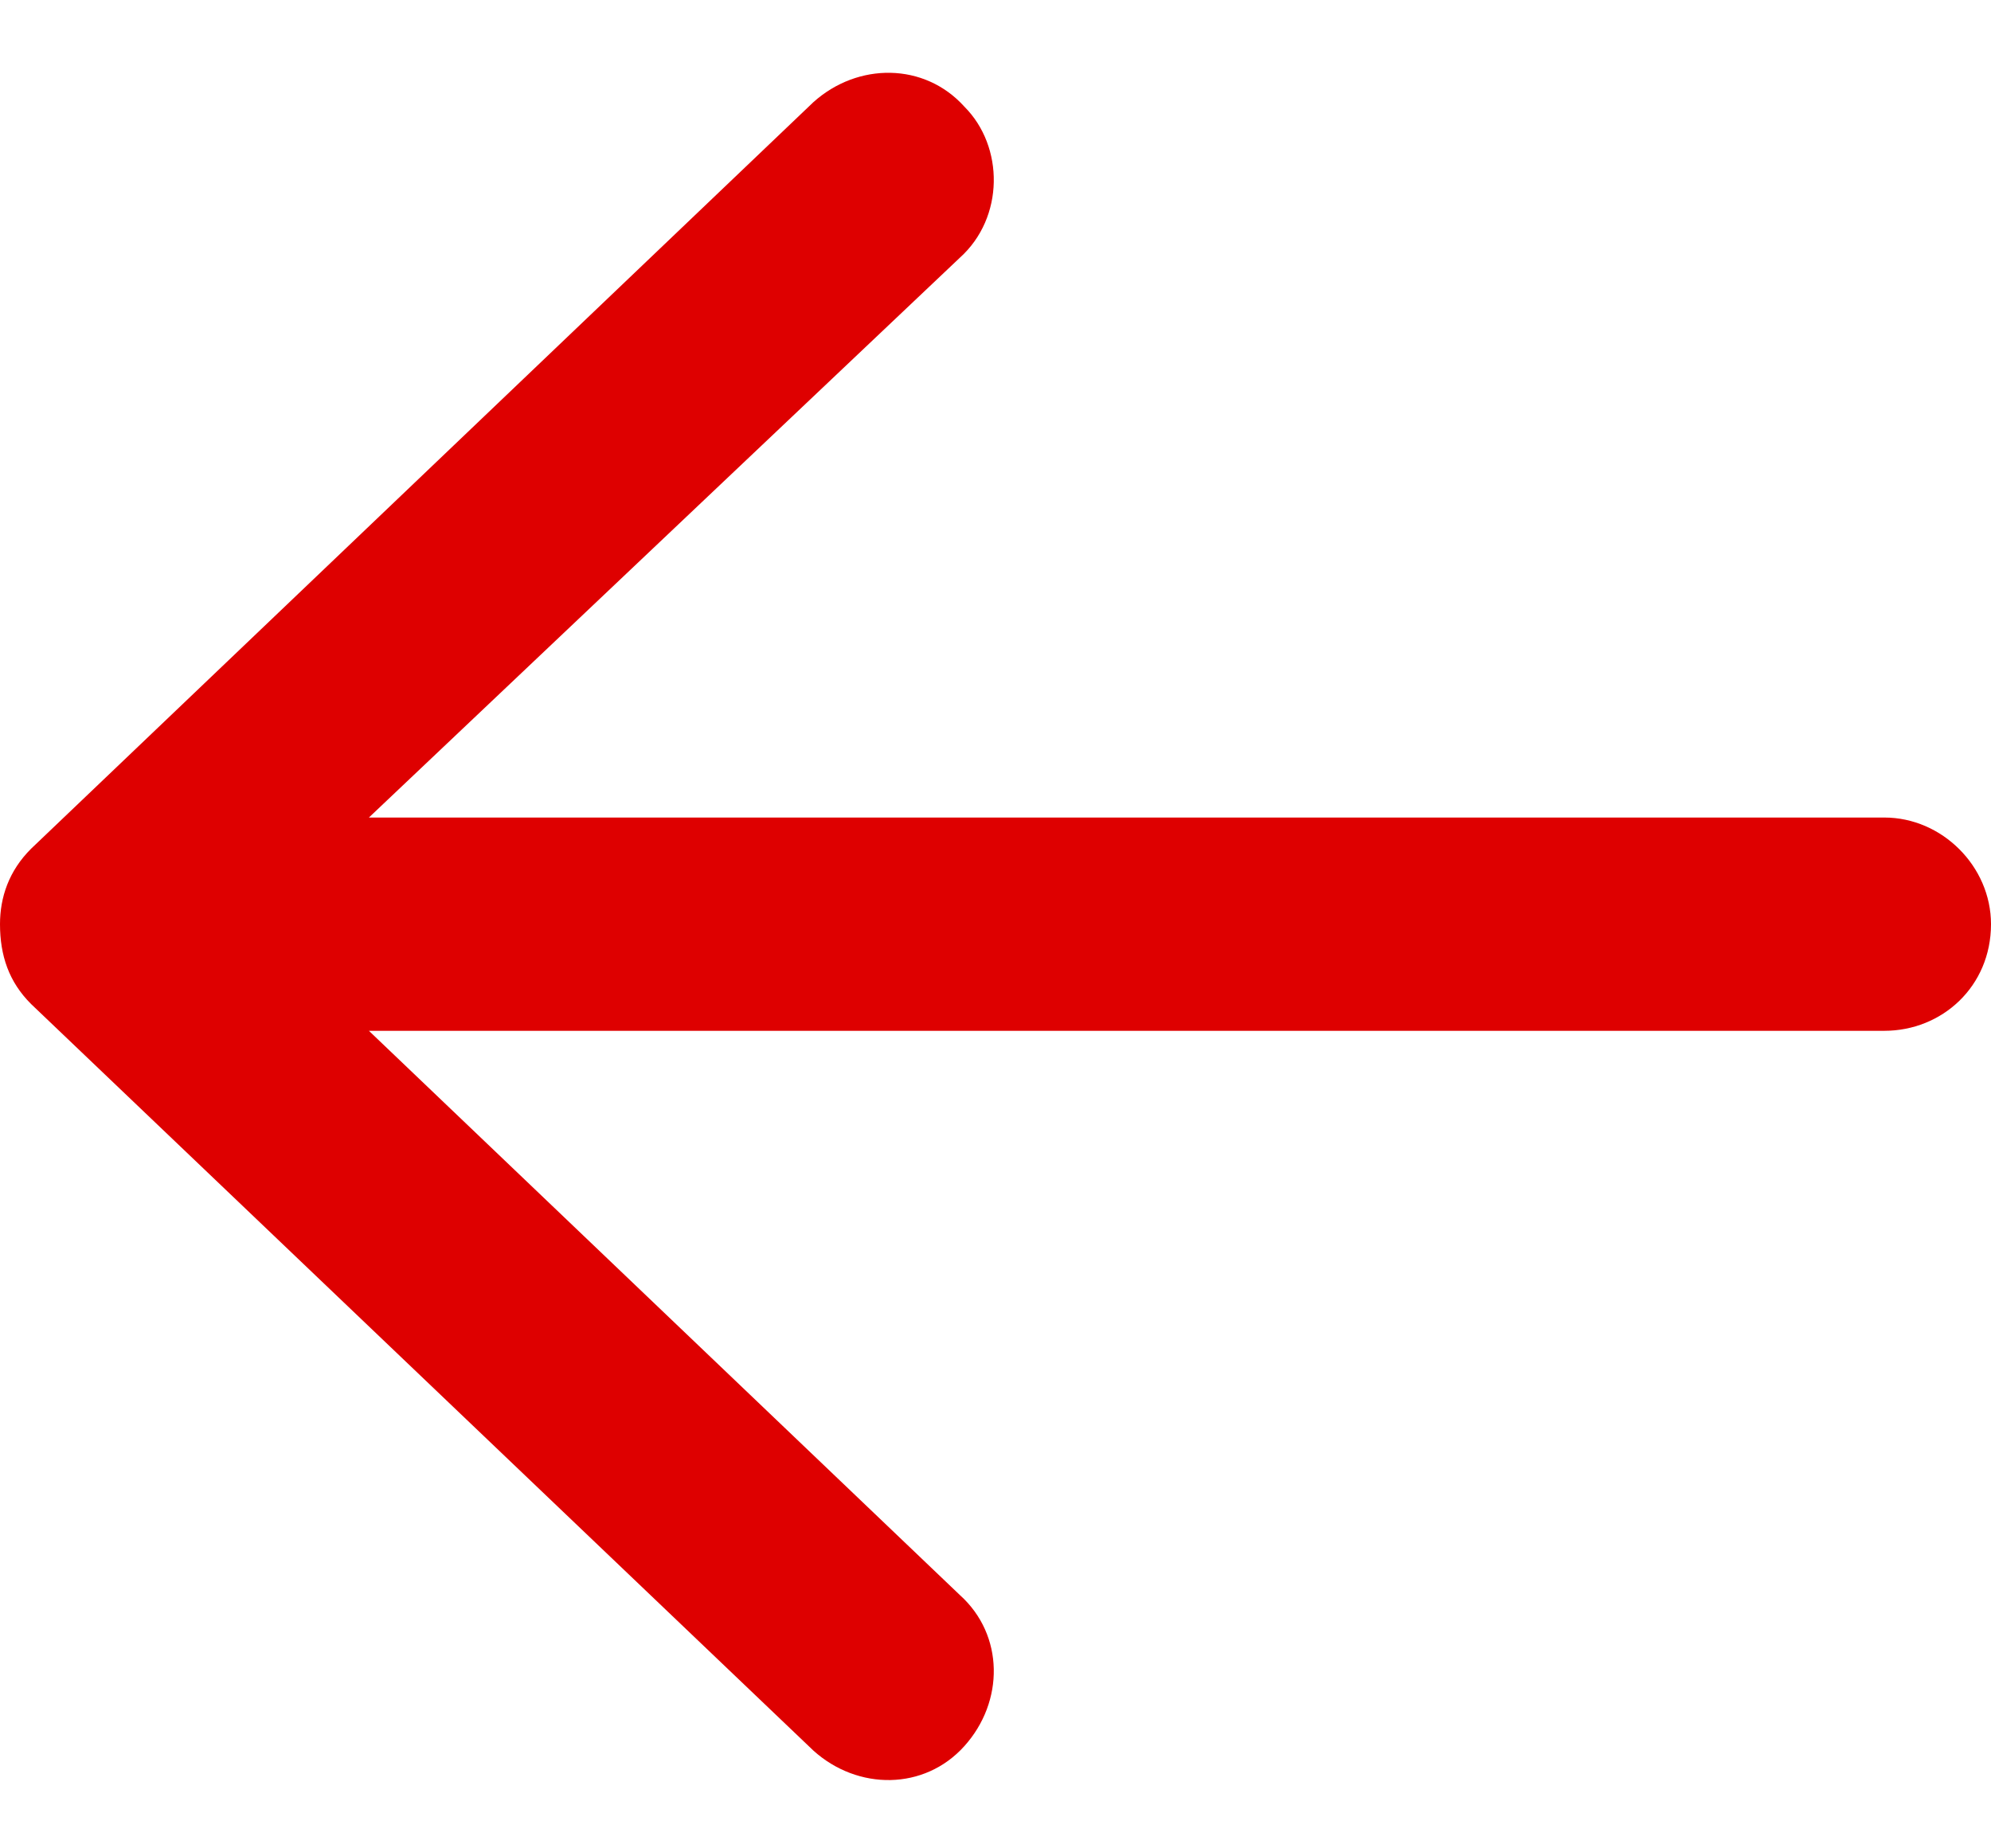 <svg width="14" height="13" viewBox="0 0 14 13" fill="none" xmlns="http://www.w3.org/2000/svg">
<path d="M0.219 7.062C0.062 6.906 0 6.719 0 6.5C0 6.312 0.062 6.125 0.219 5.969L5.719 0.719C6.031 0.438 6.5 0.438 6.781 0.75C7.062 1.031 7.062 1.531 6.75 1.812L2.594 5.75H13.25C13.656 5.75 14 6.094 14 6.5C14 6.938 13.656 7.25 13.25 7.25H2.594L6.75 11.219C7.062 11.5 7.062 11.969 6.781 12.281C6.5 12.594 6.031 12.594 5.719 12.312L0.219 7.062Z" fill="#DE0000"/>
</svg>
